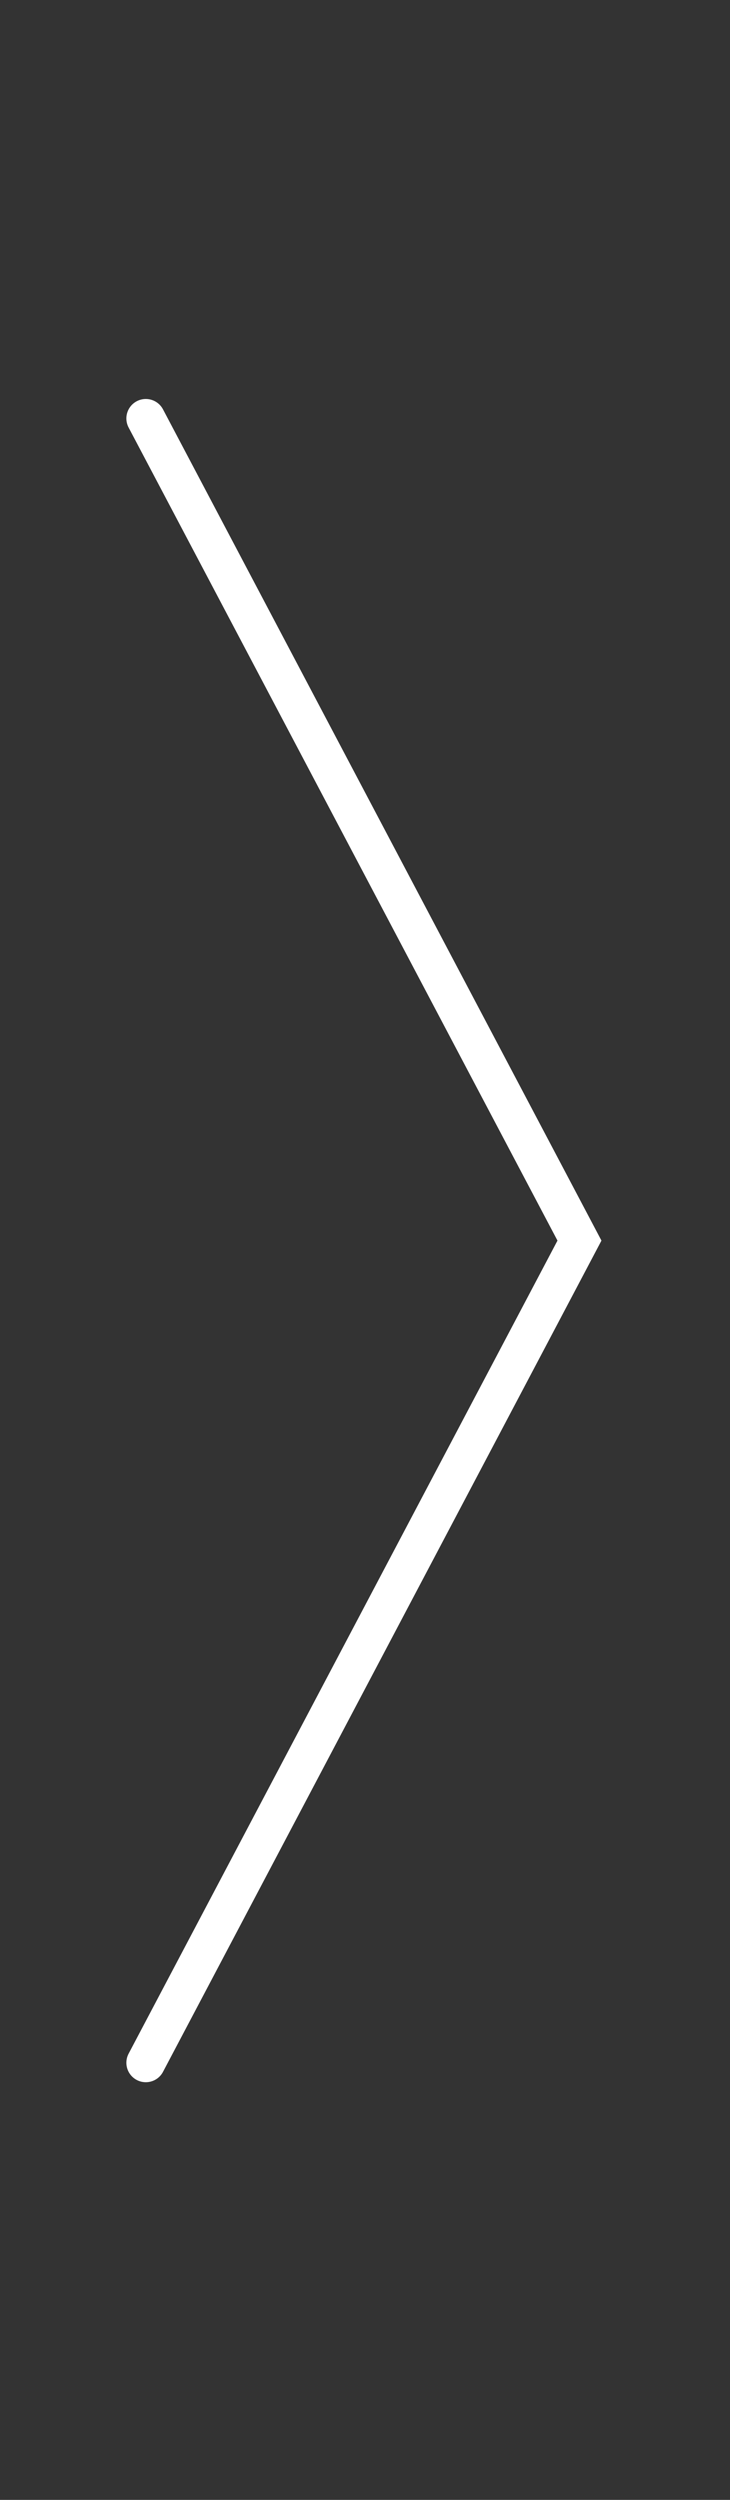 <?xml version="1.0" encoding="utf-8"?>
<svg xmlns="http://www.w3.org/2000/svg" fill="none" height="100%" overflow="visible" preserveAspectRatio="none" style="display: block;" viewBox="0 0 19 65" width="100%">
<rect x="0" y="0" width="19" height="65" fill="#333333" stroke="none"/>
<g id="Frame 32">
<path d="M3.795 10.88L15.082 32.257L3.795 53.634" id="Vector 1" stroke="white" stroke-linecap="round" stroke-width="1.012"/>
</g>
</svg>